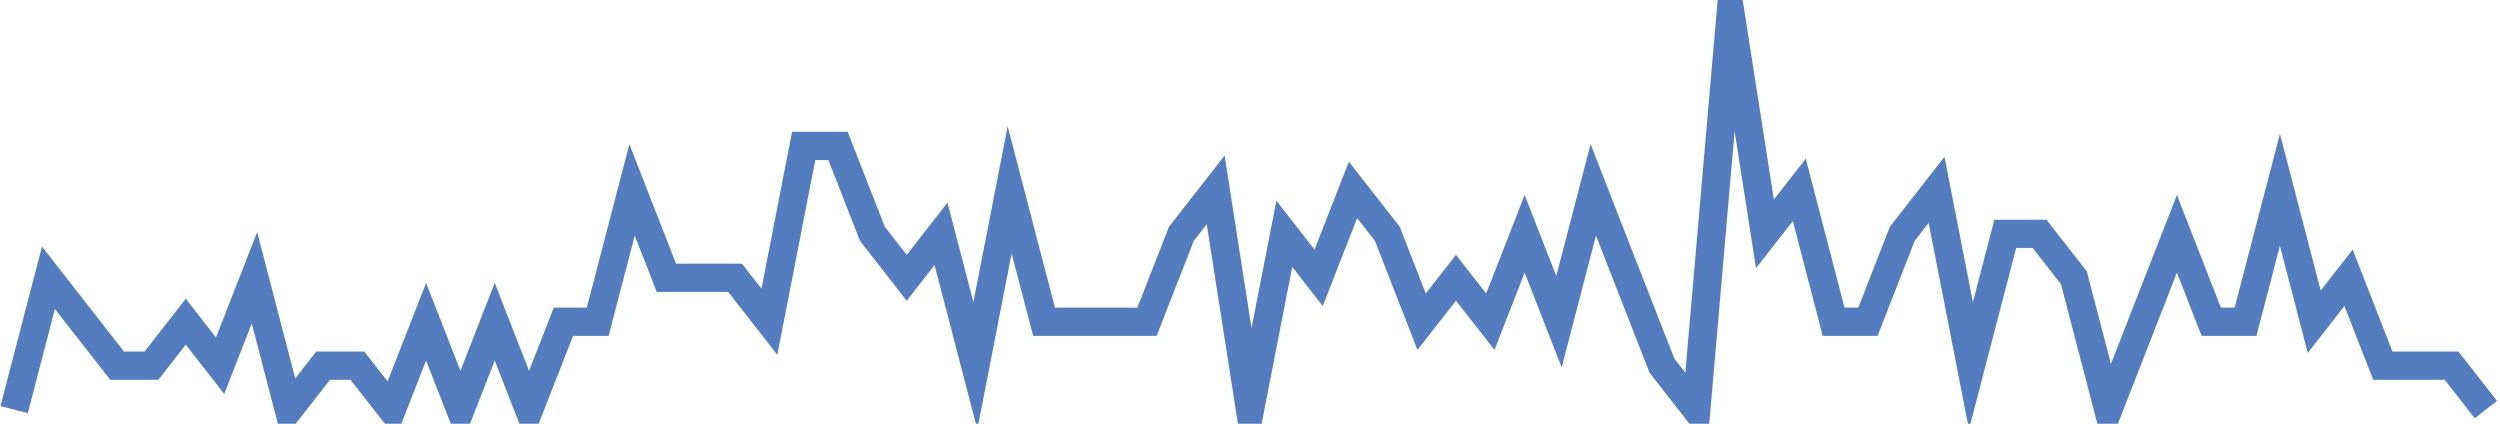 <?xml version="1.0" encoding="UTF-8"?>
<svg xmlns="http://www.w3.org/2000/svg" xmlns:xlink="http://www.w3.org/1999/xlink" width="177pt" height="30pt" viewBox="0 0 177 30" version="1.1">
<g id="surface3931996">
<path style="fill:none;stroke-width:2;stroke-linecap:butt;stroke-linejoin:miter;stroke:rgb(32.941%,49.02%,74.902%);stroke-opacity:1;stroke-miterlimit:10;" d="M 1 29 L 3.43 19.668 L 5.859 22.777 L 8.293 25.891 L 10.723 25.891 L 13.152 22.777 L 15.582 25.891 L 18.016 19.668 L 20.445 29 L 22.875 25.891 L 25.305 25.891 L 27.734 29 L 30.168 22.777 L 32.598 29 L 35.027 22.777 L 37.457 29 L 39.891 22.777 L 42.32 22.777 L 44.75 13.445 L 47.18 19.668 L 52.043 19.668 L 54.473 22.777 L 56.902 10.332 L 59.332 10.332 L 61.766 16.555 L 64.195 19.668 L 66.625 16.555 L 69.055 25.891 L 71.484 13.445 L 73.918 22.777 L 81.207 22.777 L 83.641 16.555 L 86.07 13.445 L 88.5 29 L 90.93 16.555 L 93.359 19.668 L 95.793 13.445 L 98.223 16.555 L 100.652 22.777 L 103.082 19.668 L 105.516 22.777 L 107.945 16.555 L 110.375 22.777 L 112.805 13.445 L 115.234 19.668 L 117.668 25.891 L 120.098 29 L 122.527 1 L 124.957 16.555 L 127.391 13.445 L 129.82 22.777 L 132.25 22.777 L 134.68 16.555 L 137.109 13.445 L 139.543 25.891 L 141.973 16.555 L 144.402 16.555 L 146.832 19.668 L 149.266 29 L 154.125 16.555 L 156.555 22.777 L 158.984 22.777 L 161.418 13.445 L 163.848 22.777 L 166.277 19.668 L 168.707 25.891 L 173.57 25.891 L 176 29 "/>
</g>
</svg>
